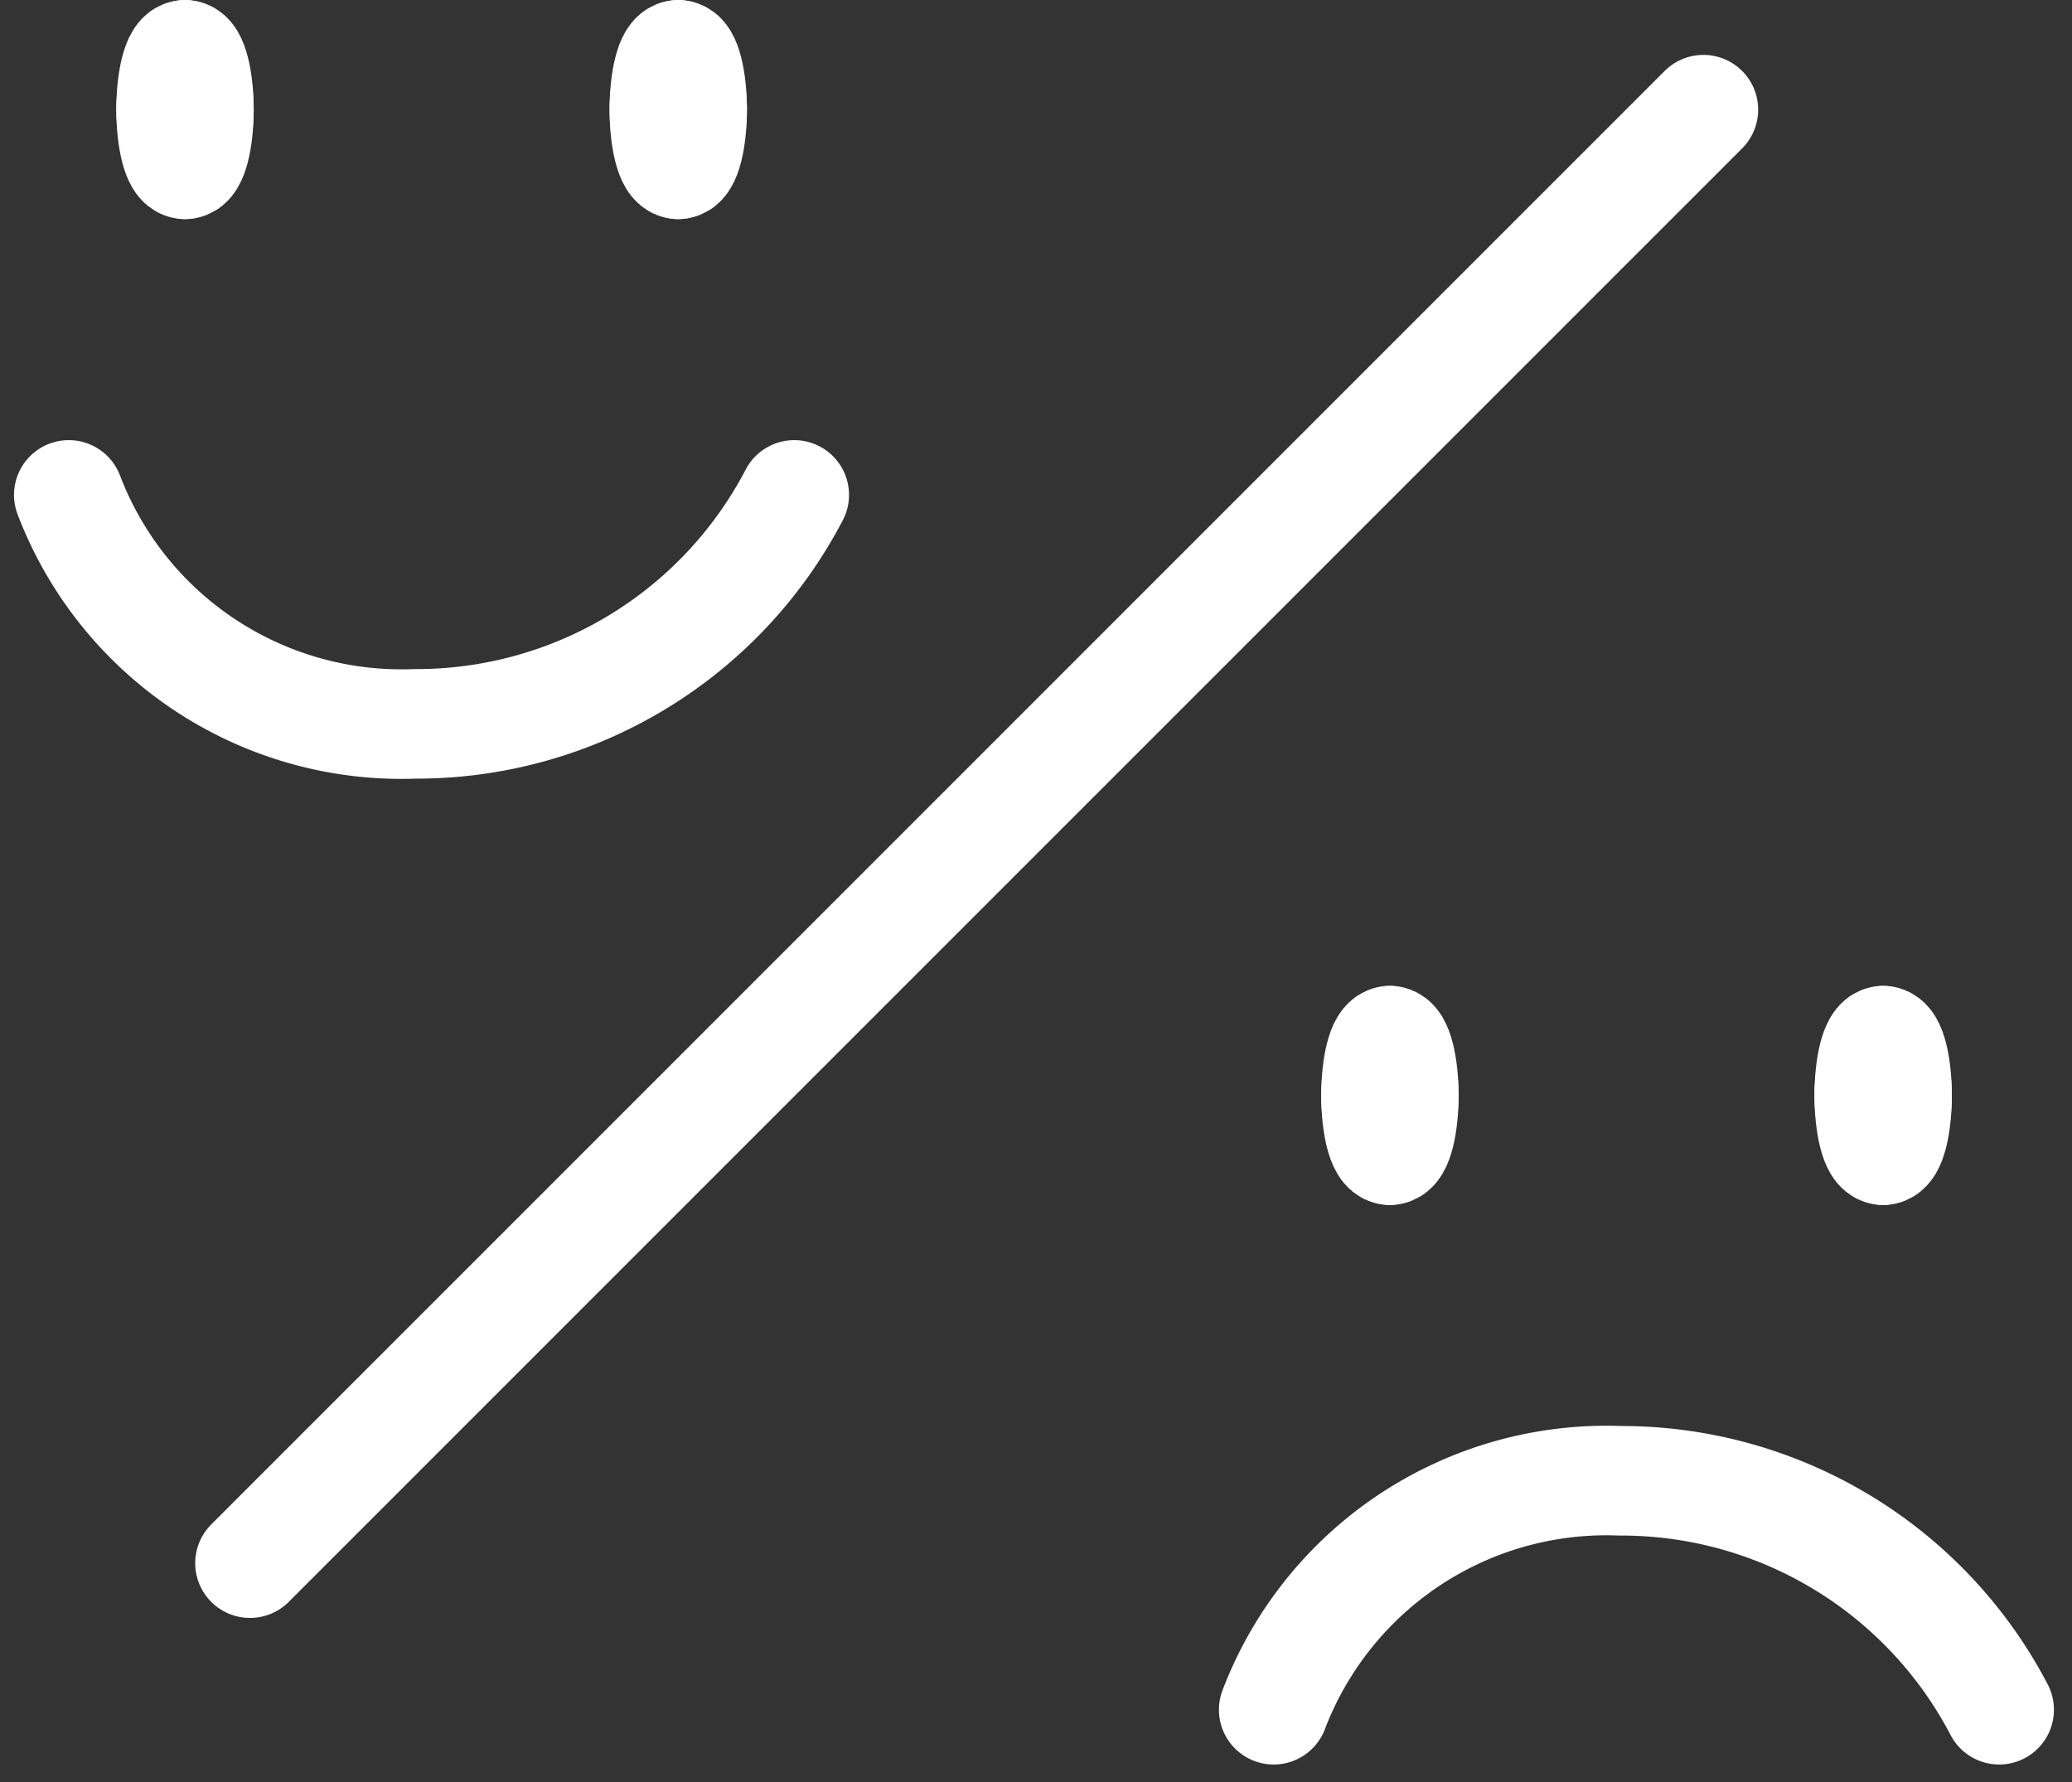 <svg xmlns="http://www.w3.org/2000/svg" width="18.916" height="16.271" viewBox="0 0 18.916 16.271">
  <rect x="0" y="0" width="18.916" height="16.271" fill="#333333" stroke="none"/>
  <g id="Group_3061" data-name="Group 3061" transform="translate(-5.085 -6.363)">
    <g id="Group_3050" data-name="Group 3050" transform="translate(-11.664 -11.883)">
      <line id="Line_766" data-name="Line 766" x2="18.765" transform="translate(19.031 32.516) rotate(-45)" fill="none" stroke="#fff" stroke-linecap="round" stroke-width="1"/>
      <g id="Ellipse_707" data-name="Ellipse 707" transform="translate(17.811 18.246)" fill="#fff" stroke="#fff" stroke-width="1">
        <ellipse cx="0.627" cy="1" rx="0.627" ry="1" stroke="none"/>
        <ellipse cx="0.627" cy="1" rx="0.127" ry="0.5" fill="none"/>
      </g>
      <g id="Ellipse_710" data-name="Ellipse 710" transform="translate(28.811 27.246)" fill="#fff" stroke="#fff" stroke-width="1">
        <ellipse cx="0.627" cy="1" rx="0.627" ry="1" stroke="none"/>
        <ellipse cx="0.627" cy="1" rx="0.127" ry="0.5" fill="none"/>
      </g>
      <g id="Ellipse_708" data-name="Ellipse 708" transform="translate(22.314 18.246)" fill="#fff" stroke="#fff" stroke-width="1">
        <ellipse cx="0.627" cy="1" rx="0.627" ry="1" stroke="none"/>
        <ellipse cx="0.627" cy="1" rx="0.127" ry="0.5" fill="none"/>
      </g>
      <g id="Ellipse_711" data-name="Ellipse 711" transform="translate(33.314 27.246)" fill="#fff" stroke="#fff" stroke-width="1">
        <ellipse cx="0.627" cy="1" rx="0.627" ry="1" stroke="none"/>
        <ellipse cx="0.627" cy="1" rx="0.127" ry="0.5" fill="none"/>
      </g>
      <path id="Path_5085" data-name="Path 5085" d="M63.485,33.883a3.251,3.251,0,0,0,3.163,2.09,3.891,3.891,0,0,0,3.46-2.09" transform="translate(-46.108 -11.119)" fill="none" stroke="#fff" stroke-linecap="round" stroke-width="1"/>
      <path id="Path_5098" data-name="Path 5098" d="M63.485,35.973a3.251,3.251,0,0,1,3.163-2.09,3.891,3.891,0,0,1,3.46,2.09" transform="translate(-35.108 -2.119)" fill="none" stroke="#fff" stroke-linecap="round" stroke-width="1"/>
    </g>
  </g>
</svg>
